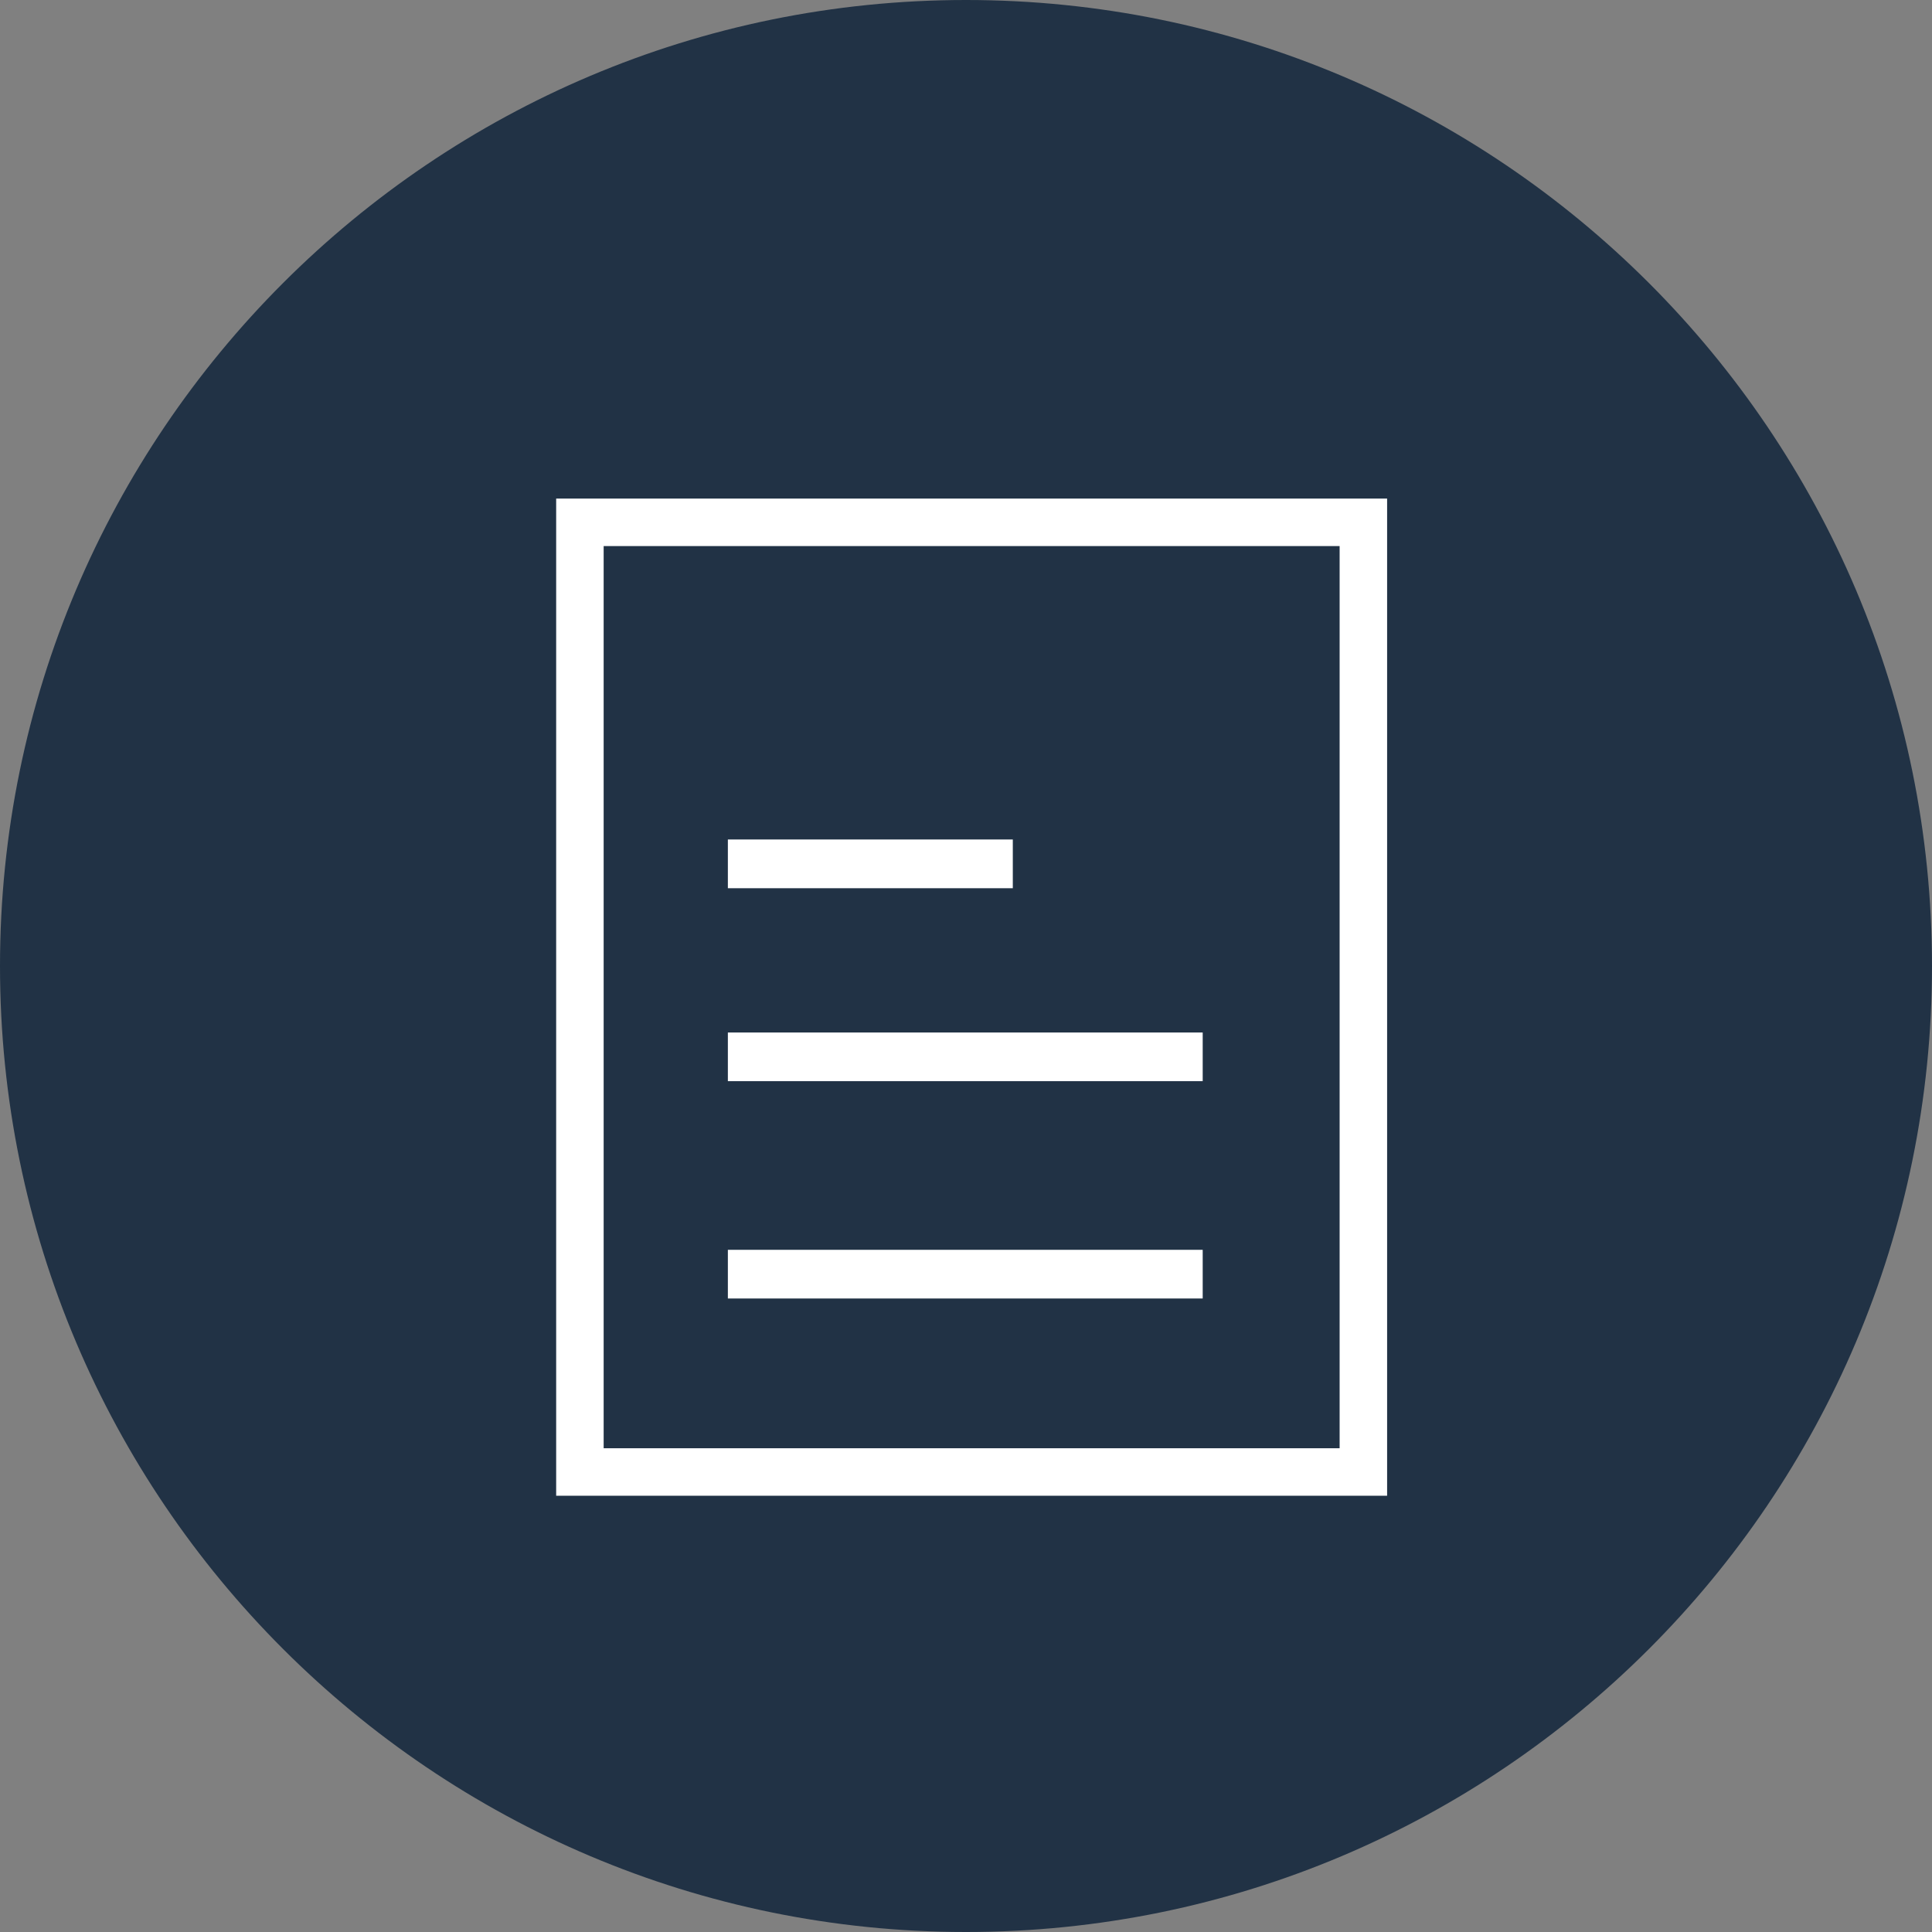 <?xml version="1.0" encoding="UTF-8"?>
<svg width="31px" height="31px" viewBox="0 0 31 31" version="1.1" xmlns="http://www.w3.org/2000/svg" xmlns:xlink="http://www.w3.org/1999/xlink">
    <rect x="0" y="0" width="31" height="31" fill="#808080" stroke="none"/>
    <!-- Generator: sketchtool 55.2 (78181) - https://sketchapp.com -->
    <title>F4AD6472-38FC-4013-BE39-AB99CE8FE373</title>
    <desc>Created with sketchtool.</desc>
    <g id="Atomic_Doc" stroke="none" stroke-width="1" fill="none" fill-rule="evenodd">
        <g id="Global_Icons" transform="translate(-1051, -565)">
            <g id="Icon/Lesson/Activity-Copy-12-Icon/Lesson/Activity-Blue" transform="translate(1051, 565)">
                <path d="M0,15.5 C0,24.056 6.944,31 15.5,31 C24.056,31 31,24.056 31,15.5 C31,6.944 24.056,0 15.5,0 C6.944,0 0,6.944 0,15.5 Z" id="Path" fill="#213245"></path>
                <g id="Icon/File_White-Icon/Activity-White" transform="translate(7.4, 8)" fill="#FFFFFF">
                    <path d="M1.524,16 L14.857,16 L14.857,0 L1.524,0 L1.524,16 Z M2.286,15.238 L14.095,15.238 L14.095,0.762 L2.286,0.762 L2.286,15.238 Z M4.279,6.252 L8.851,6.252 L8.851,5.47 L4.279,5.47 L4.279,6.252 Z M4.279,9.348 L11.898,9.348 L11.898,8.567 L4.279,8.567 L4.279,9.348 Z M4.279,12.835 L11.898,12.835 L11.898,12.054 L4.279,12.054 L4.279,12.835 Z" id="Fill-1"></path>
                </g>
            </g>
        </g>
    </g>
</svg>